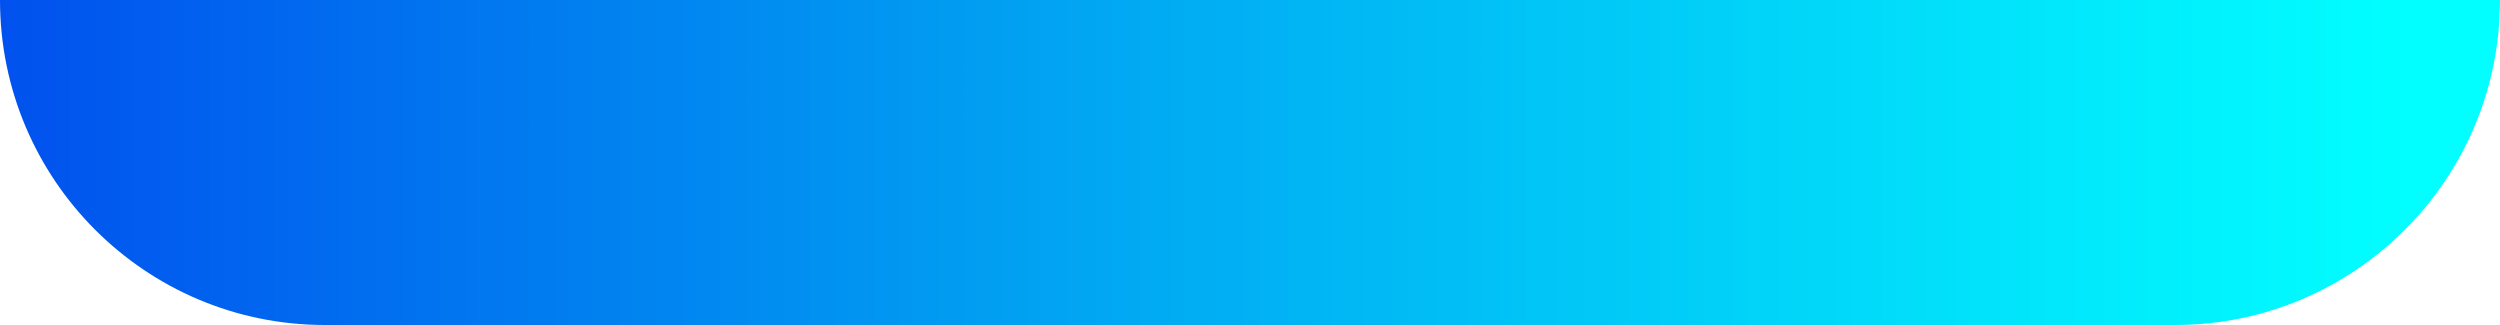 <?xml version="1.0" encoding="UTF-8"?> <svg xmlns="http://www.w3.org/2000/svg" width="100" height="13" viewBox="0 0 100 13" fill="none"><path d="M0 0H100V0C100 7.18 94.18 13 87 13H13C5.82 13 0 7.18 0 0V0Z" fill="url(#paint0_linear_433_669)"></path><defs><linearGradient id="paint0_linear_433_669" x1="96.296" y1="5.525" x2="0" y2="5.525" gradientUnits="userSpaceOnUse"><stop stop-color="#01FFFF"></stop><stop offset="0.56" stop-color="#01A4F2"></stop><stop offset="1" stop-color="#0151EE"></stop></linearGradient></defs></svg> 